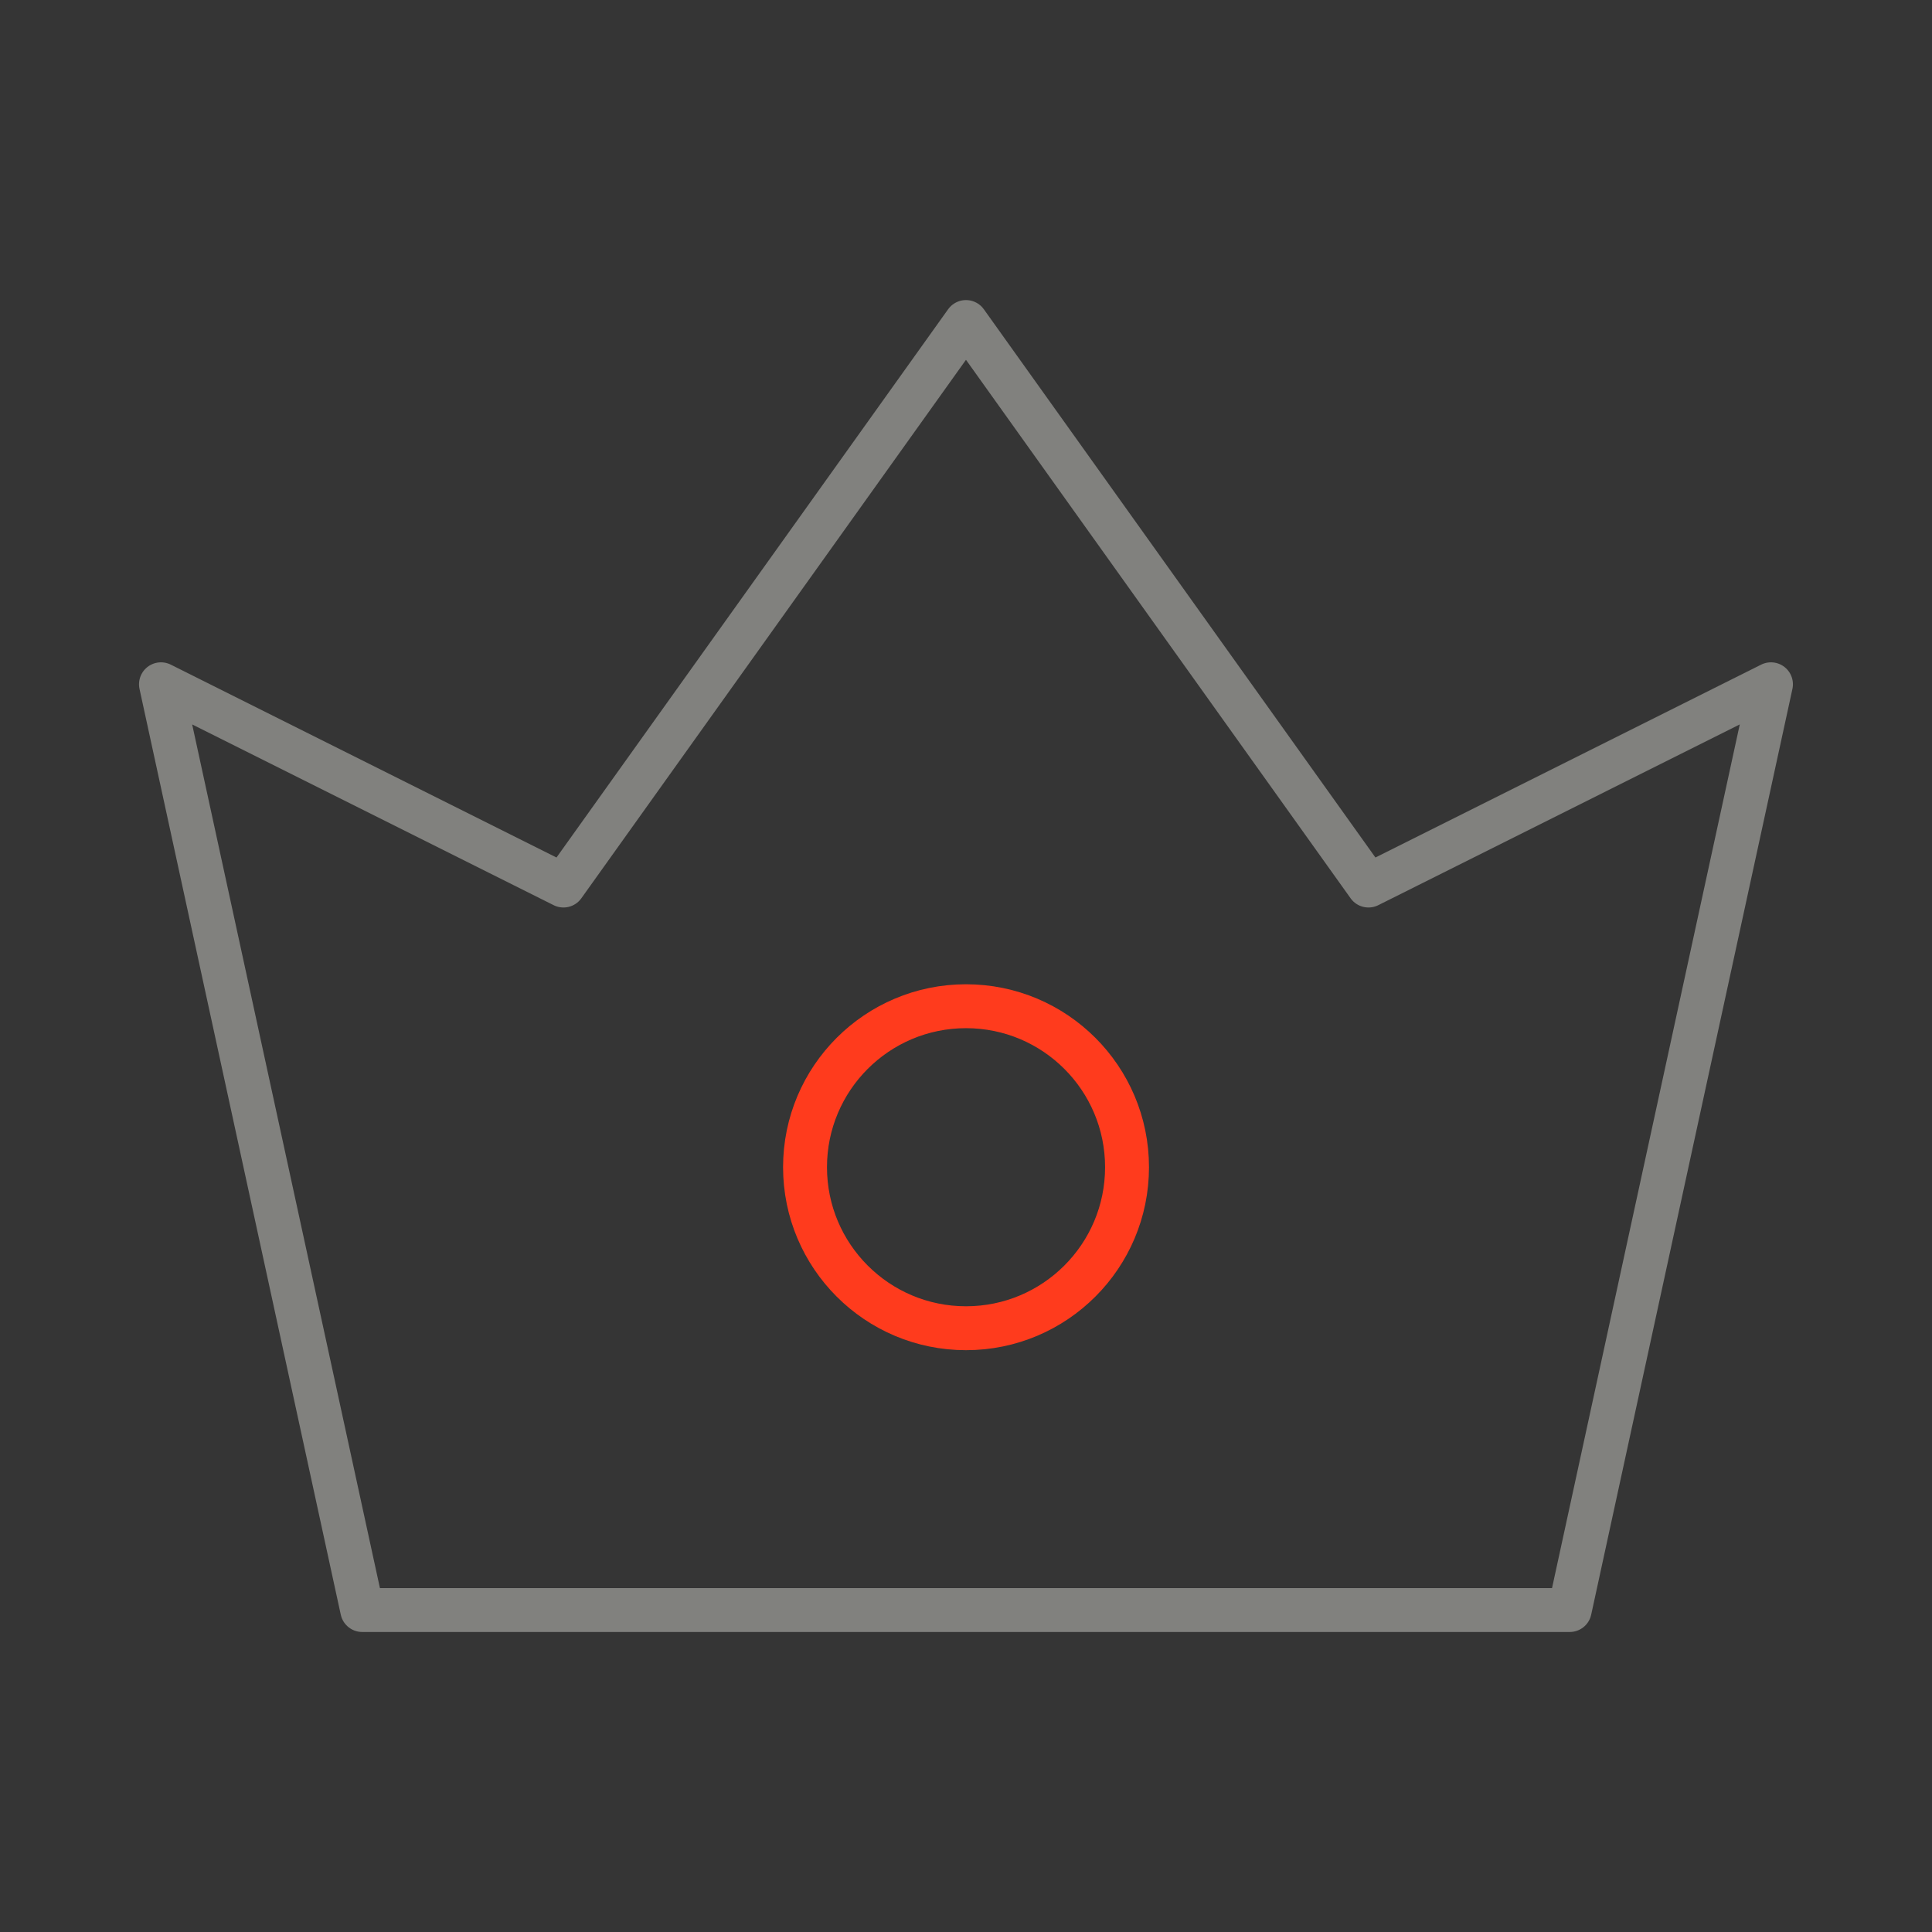 <?xml version="1.0" encoding="UTF-8"?> <svg xmlns="http://www.w3.org/2000/svg" width="88" height="88" viewBox="0 0 88 88" fill="none"><rect x="0" y="0" width="88" height="88" fill="#333333" stroke="none"/><path d="M88 0H0V88H88V0Z" fill="white" fill-opacity="0.01"></path><path d="M16.499 73.335L7.332 31.168L25.665 40.335L43.999 14.668L62.332 40.335L80.665 31.168L71.499 73.335H16.499Z" stroke="#81817E" stroke-width="2" stroke-linejoin="round"></path><path d="M44.001 60.499C48.051 60.499 51.335 57.215 51.335 53.165C51.335 49.115 48.051 45.832 44.001 45.832C39.951 45.832 36.668 49.115 36.668 53.165C36.668 57.215 39.951 60.499 44.001 60.499Z" stroke="#FF3B1D" stroke-width="2" stroke-linejoin="round"></path></svg> 